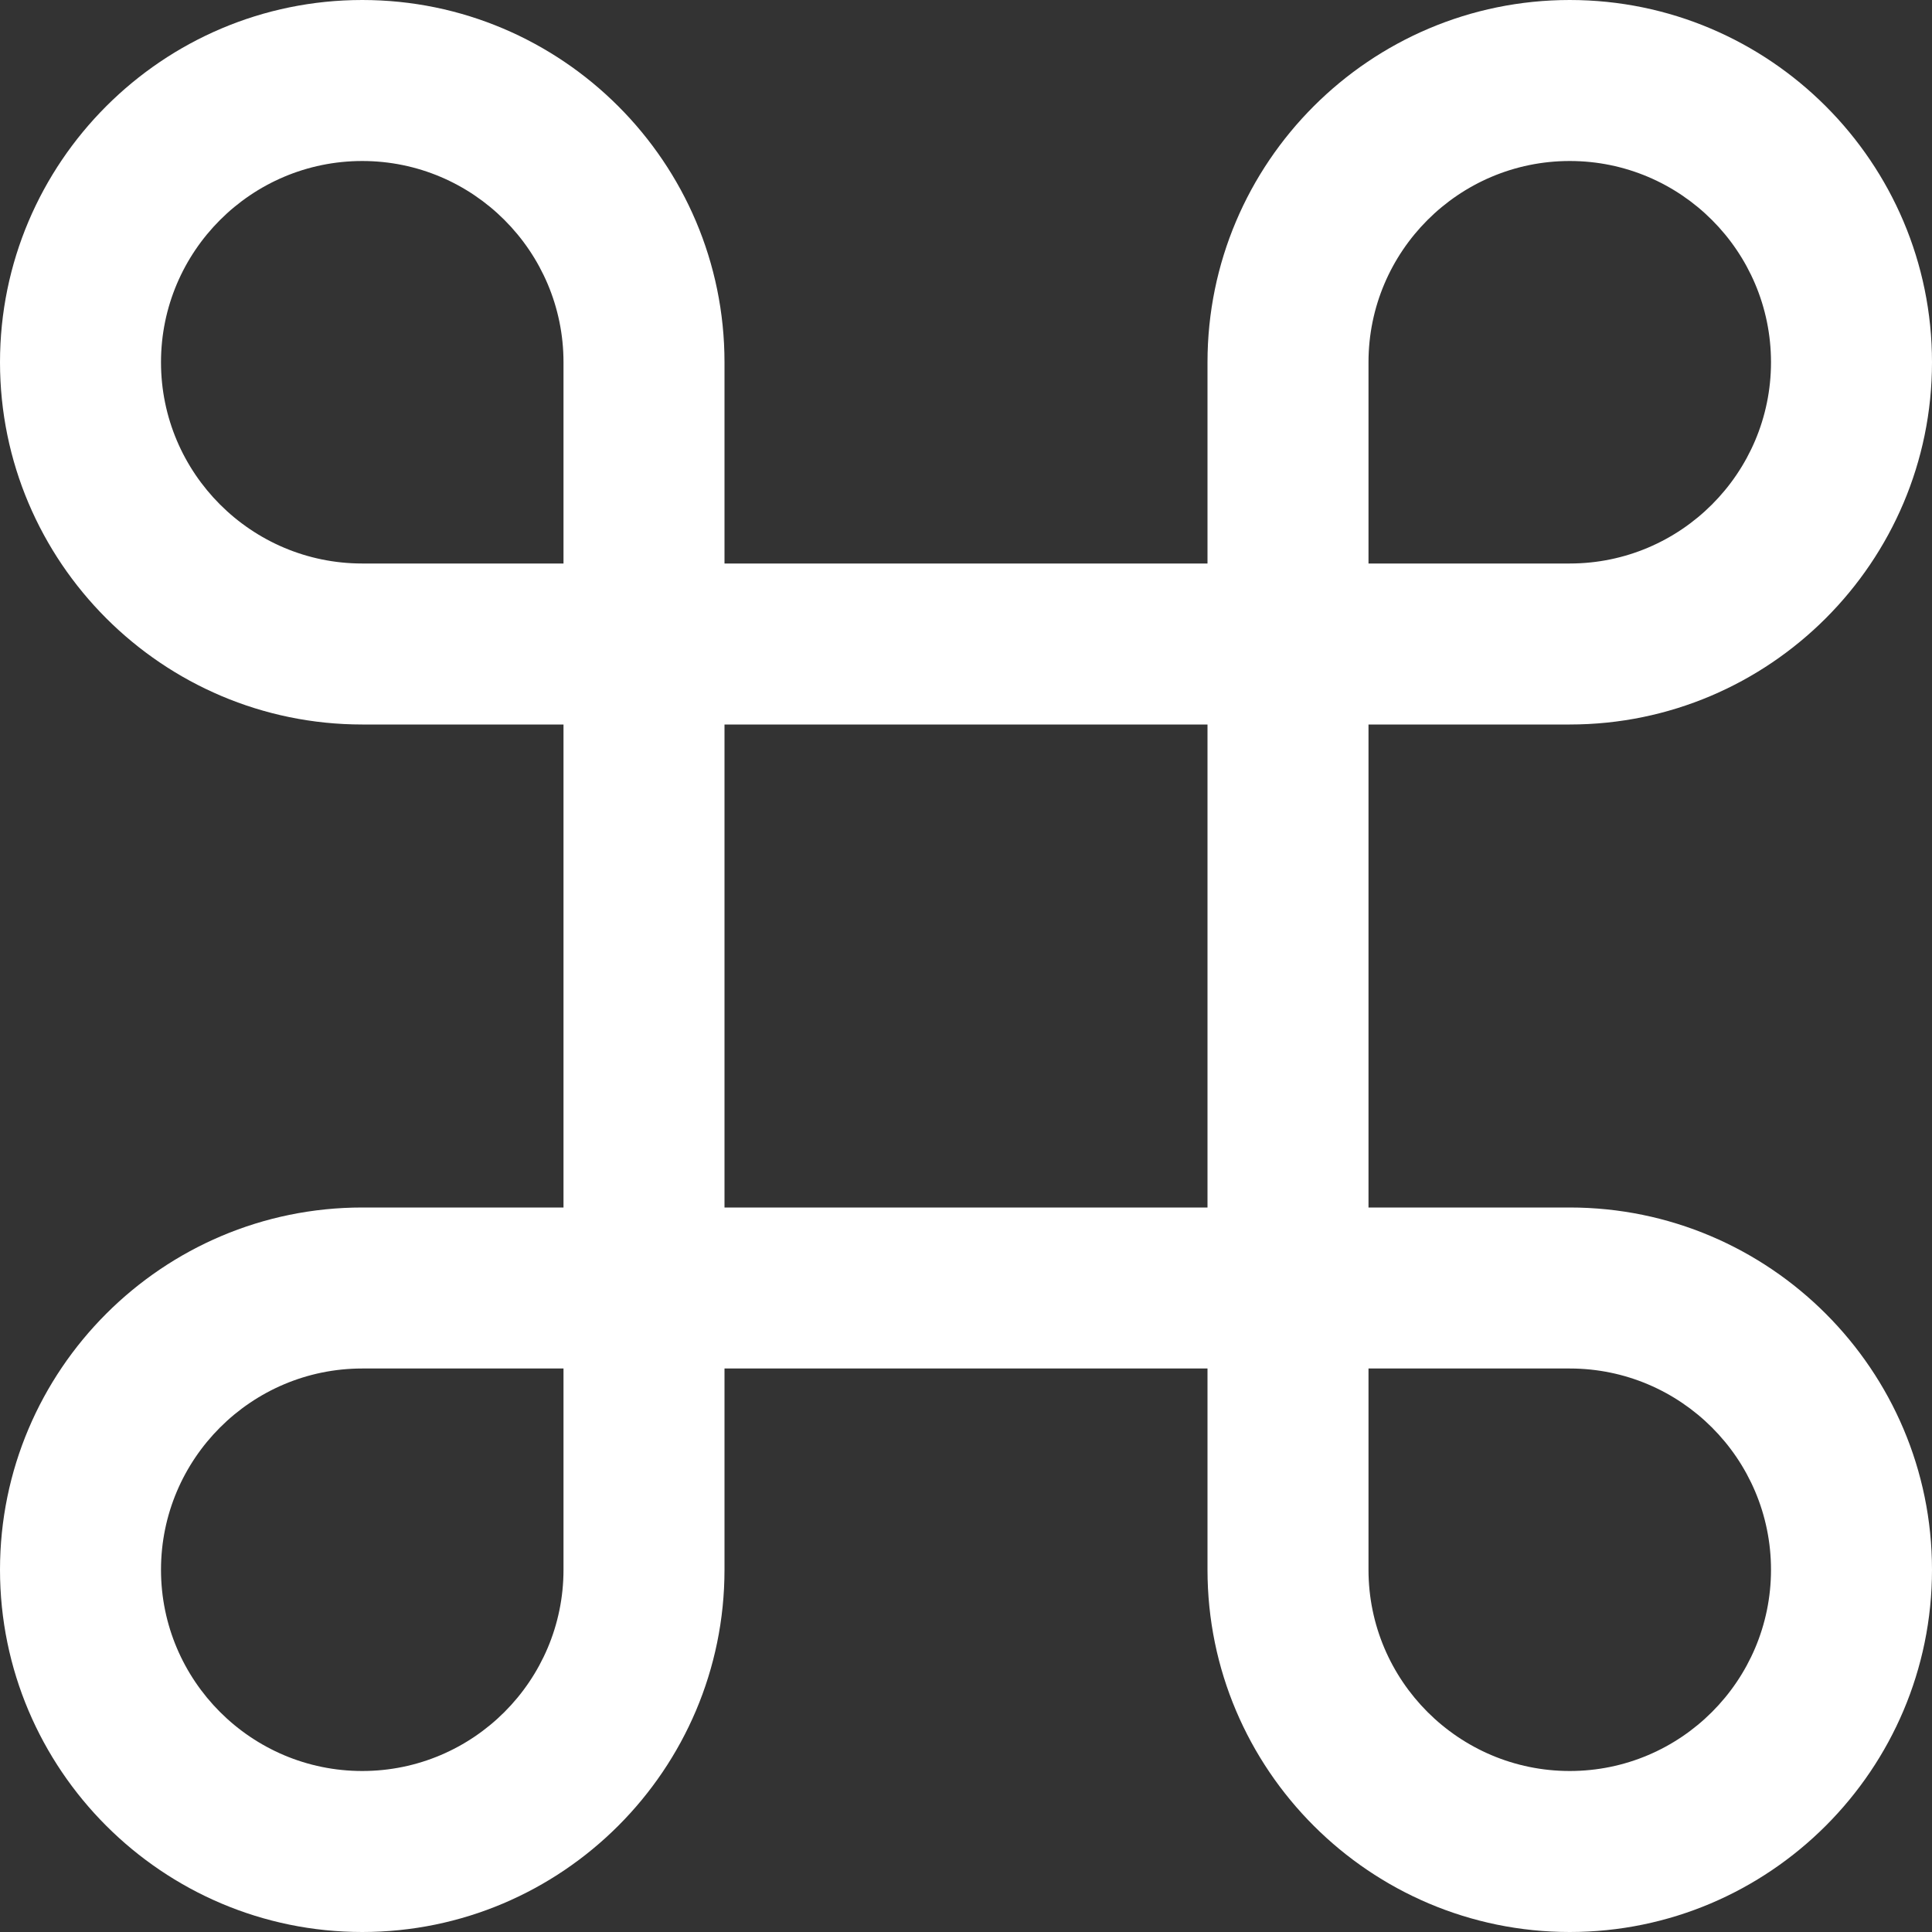 <?xml version="1.0" encoding="UTF-8" standalone="no"?><!-- Generator: Adobe Illustrator 21.1.0, SVG Export Plug-In . SVG Version: 6.00 Build 0)  --><svg xmlns="http://www.w3.org/2000/svg" enable-background="new 0 0 24 24" fill="#ffffff" id="bold" version="1.1" viewBox="0 0 24 24" x="0px" xml:space="preserve" y="0px">
<rect x="0" y="0" width="24" height="24" fill="#333333" stroke="none"/>
<g id="change1_1">
	<path d="m19.5 24c-2.481 0-4.5-2.019-4.5-4.5v-2.5h-6v2.5c0 2.481-2.019 4.5-4.5 4.5s-4.5-2.019-4.5-4.5 2.019-4.5 4.5-4.5h2.5v-6h-2.5c-2.481 0-4.5-2.019-4.5-4.5s2.019-4.5 4.5-4.5 4.5 2.019 4.5 4.5v2.5h6v-2.5c0-2.481 2.019-4.5 4.5-4.5s4.5 2.019 4.5 4.5-2.019 4.5-4.5 4.5h-2.5v6h2.5c2.481 0 4.5 2.019 4.5 4.5s-2.019 4.5-4.5 4.5zm-2.5-7v2.5c0 1.378 1.121 2.5 2.5 2.5s2.5-1.122 2.5-2.5-1.121-2.5-2.5-2.5h-2.5zm-12.5 0c-1.379 0-2.5 1.122-2.5 2.5s1.121 2.5 2.5 2.5 2.5-1.122 2.5-2.5v-2.5h-2.5zm4.5-2h6v-6h-6v6zm8-8h2.5c1.379 0 2.5-1.122 2.5-2.5s-1.121-2.5-2.5-2.5-2.5 1.122-2.5 2.5v2.5zm-12.5-5c-1.379 0-2.5 1.122-2.5 2.5s1.121 2.5 2.5 2.5h2.5v-2.5c0-1.378-1.121-2.5-2.5-2.5z" fill="inherit"/>
</g>
</svg>